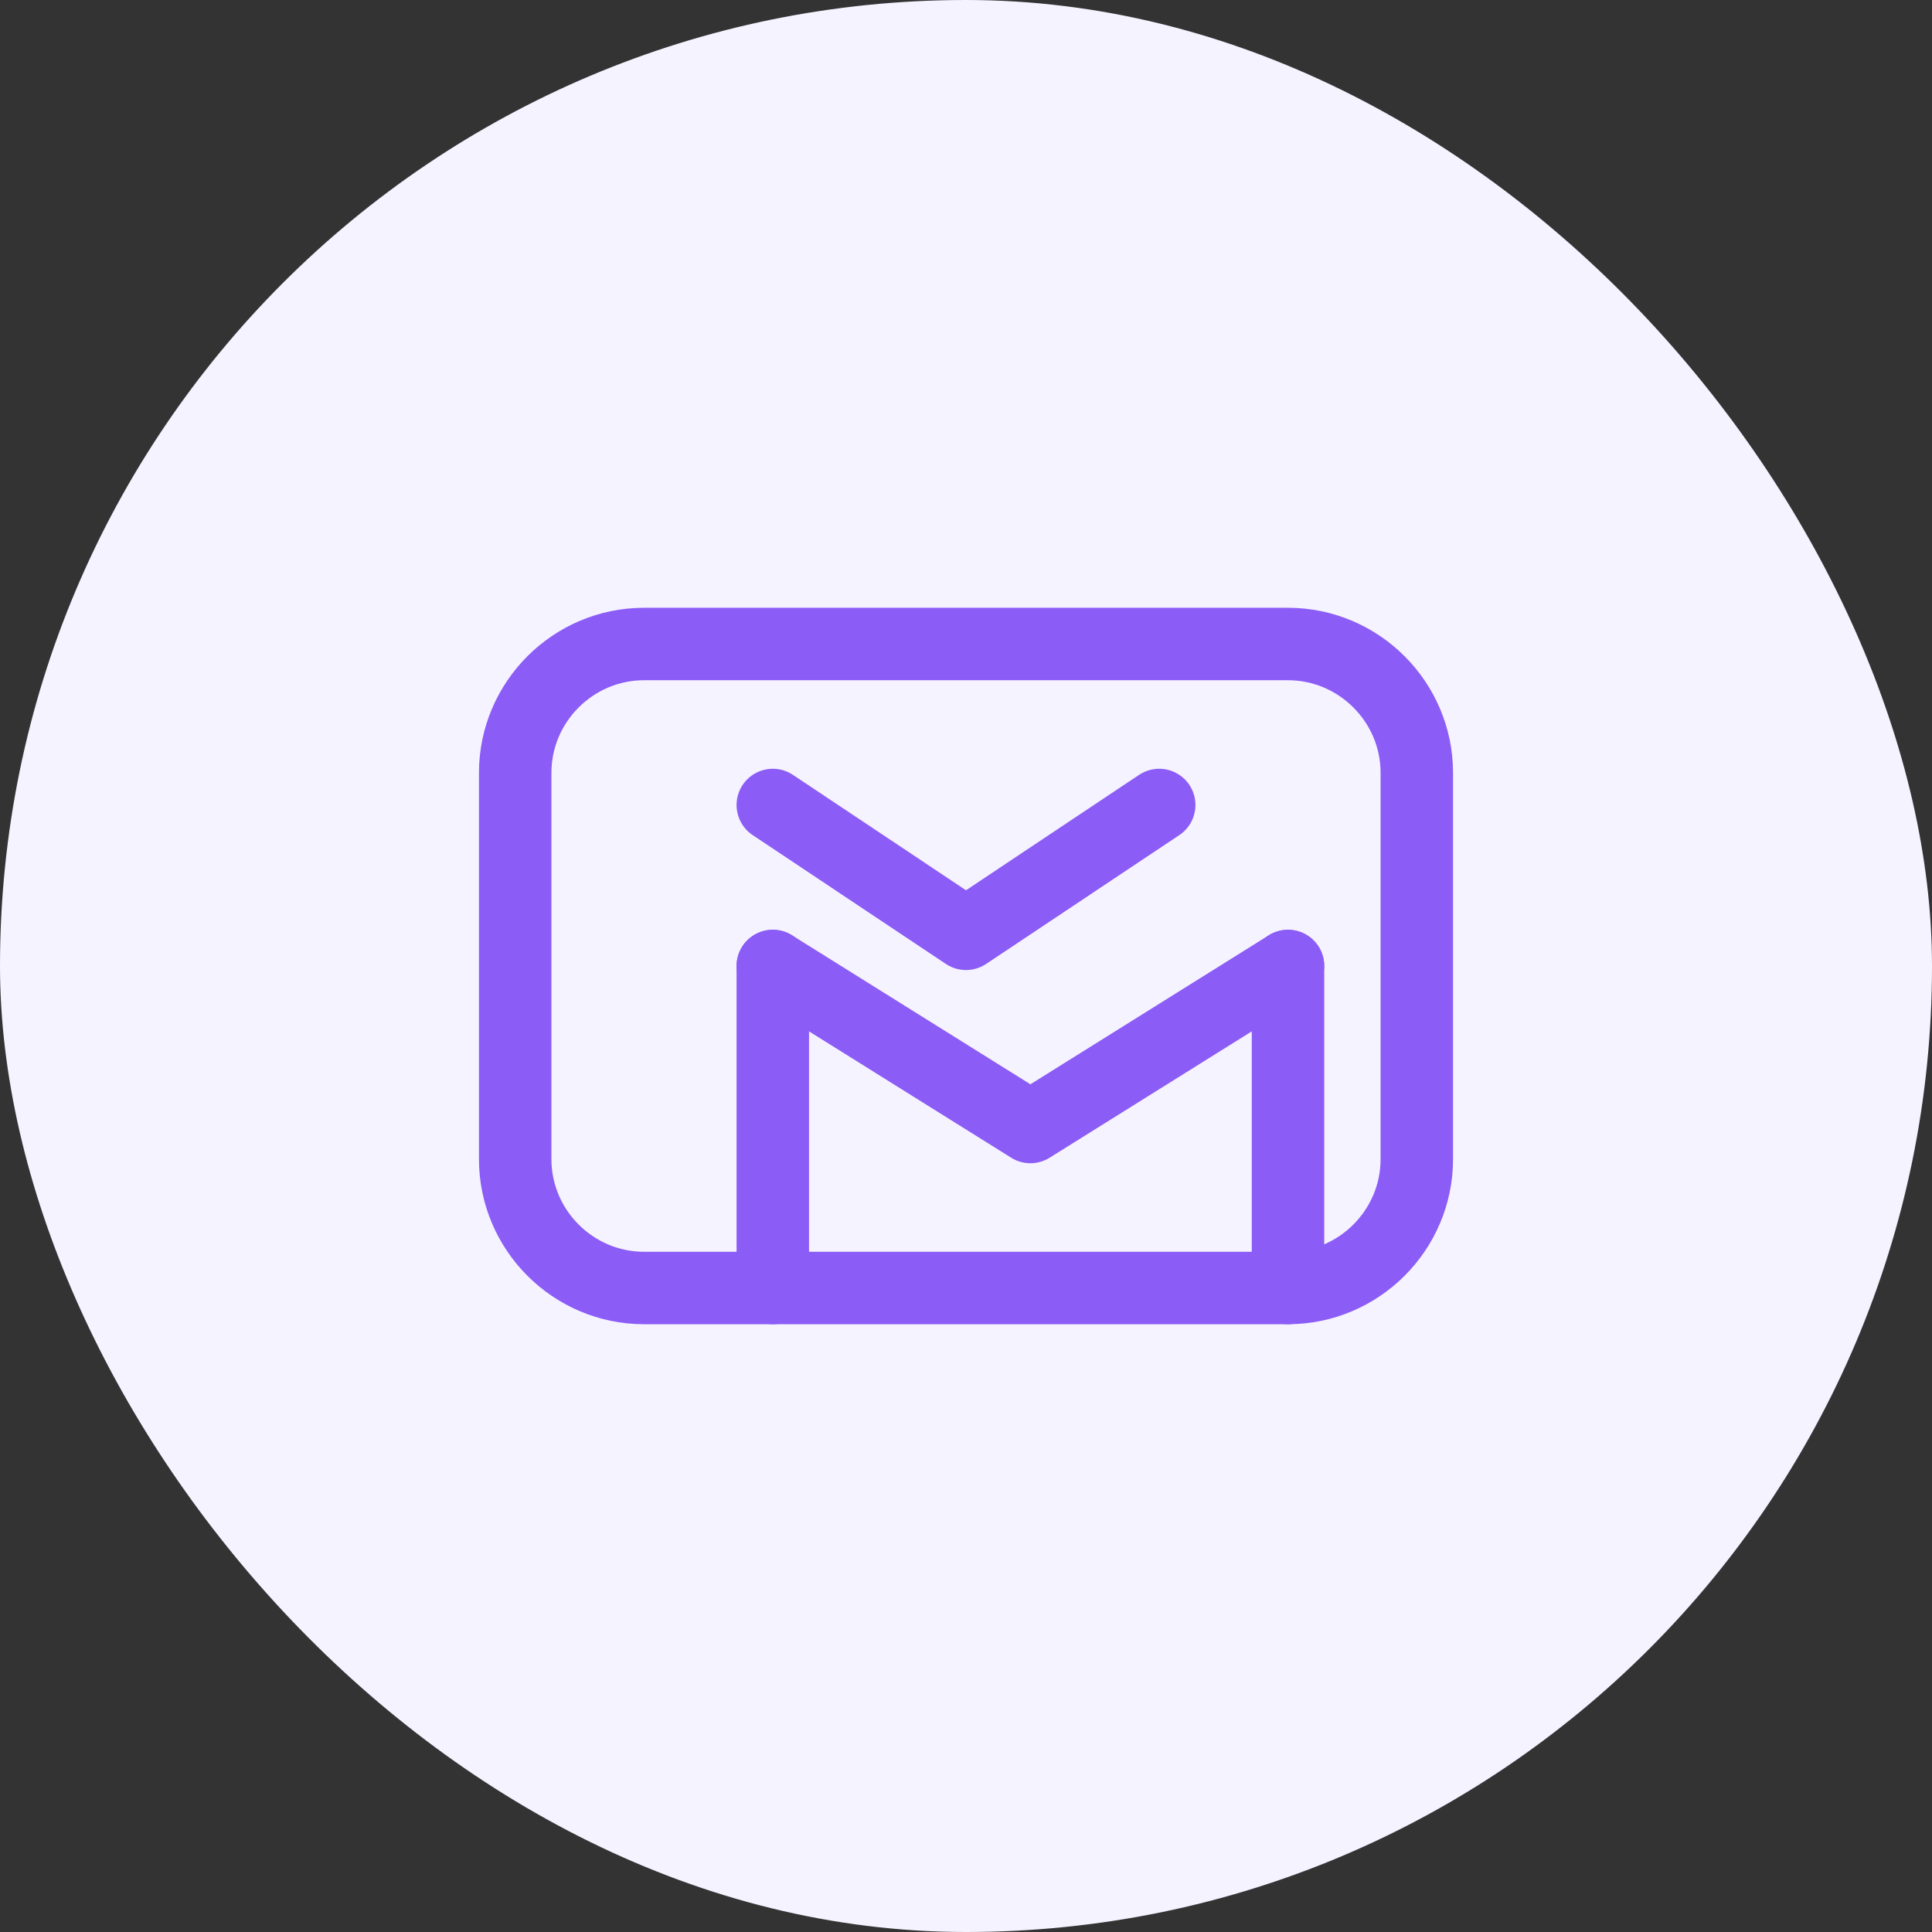 <svg width="80" height="80" viewBox="0 0 80 80" fill="none" xmlns="http://www.w3.org/2000/svg">
  <rect x="0" y="0" width="80" height="80" fill="#333333" stroke="none"/>
  <rect width="80" height="80" rx="40" fill="#F5F3FF"/>
  <path d="M53.333 26.667H26.667C23.733 26.667 21.333 29.067 21.333 32V48C21.333 50.933 23.733 53.333 26.667 53.333H53.333C56.267 53.333 58.667 50.933 58.667 48V32C58.667 29.067 56.267 26.667 53.333 26.667Z" stroke="#8B5CF6" stroke-width="3" stroke-linecap="round" stroke-linejoin="round"/>
  <path d="M32 40L42.667 46.667L53.333 40" stroke="#8B5CF6" stroke-width="3" stroke-linecap="round" stroke-linejoin="round"/>
  <path d="M32 40V53.333" stroke="#8B5CF6" stroke-width="3" stroke-linecap="round" stroke-linejoin="round"/>
  <path d="M53.333 53.333V40" stroke="#8B5CF6" stroke-width="3" stroke-linecap="round" stroke-linejoin="round"/>
  <path d="M32 33.333L40 38.667L48 33.333" stroke="#8B5CF6" stroke-width="3" stroke-linecap="round" stroke-linejoin="round"/>
</svg>

